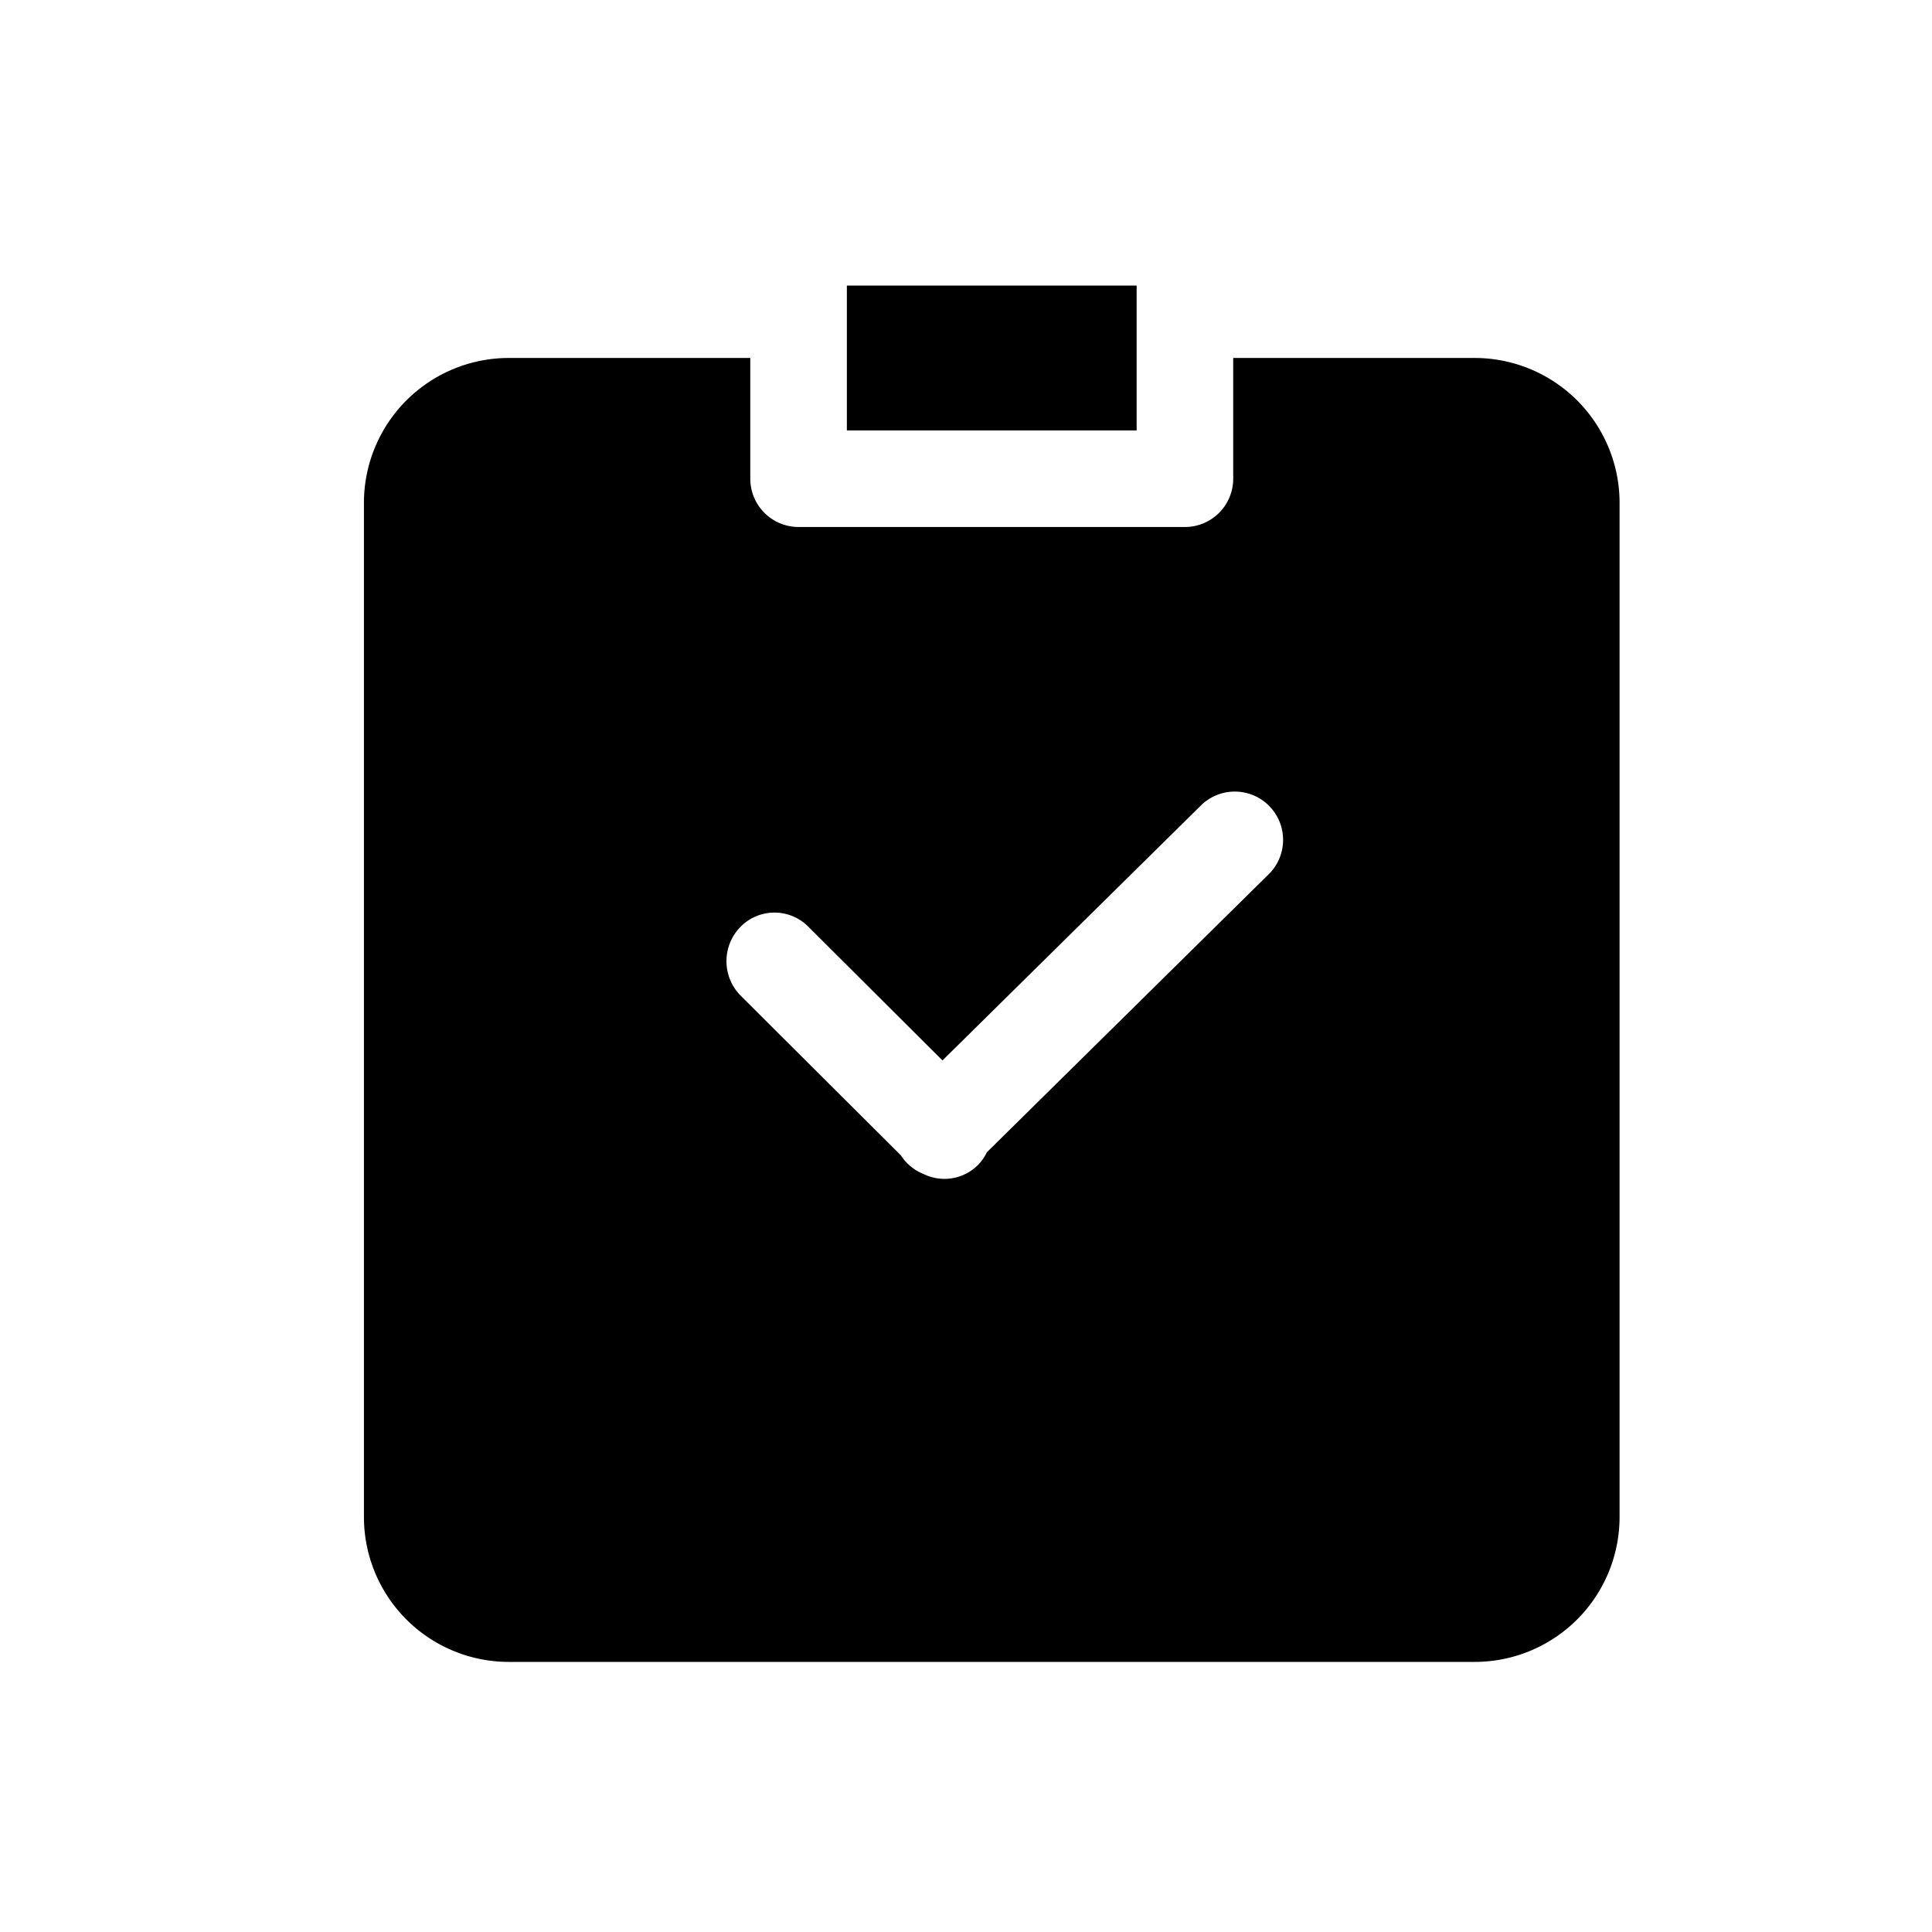 <?xml version="1.0" standalone="no"?><!DOCTYPE svg PUBLIC "-//W3C//DTD SVG 1.1//EN" "http://www.w3.org/Graphics/SVG/1.1/DTD/svg11.dtd"><svg t="1645168577814" class="icon" viewBox="0 0 1024 1024" version="1.1" xmlns="http://www.w3.org/2000/svg" p-id="65581" xmlns:xlink="http://www.w3.org/1999/xlink" width="200" height="200"><defs><style type="text/css"></style></defs><path d="M602.445 151.347H448.858v76.787h153.587v-76.787z m179.174 38.387h-127.987v63.987a25.6 25.6 0 0 1-25.6 25.6H423.27a25.6 25.6 0 0 1-25.6-25.6v-63.987h-127.987a76.8 76.8 0 0 0-76.787 76.787v537.536a76.8 76.8 0 0 0 76.787 76.787h511.936a76.8 76.8 0 0 0 76.787-76.787V266.534a76.8 76.8 0 0 0-76.787-76.8zM671.872 463.923L523.059 610.726a25.216 25.216 0 0 1-4.48 6.502 25.139 25.139 0 0 1-29.184 4.979 25.408 25.408 0 0 1-11.853-9.779l-84.928-84.659a25.971 25.971 0 0 1-0.243-36.416 25.242 25.242 0 0 1 35.994-0.243l71.168 70.938 136.41-134.566a25.6 25.6 0 1 1 35.93 36.442z" p-id="65582"></path></svg>